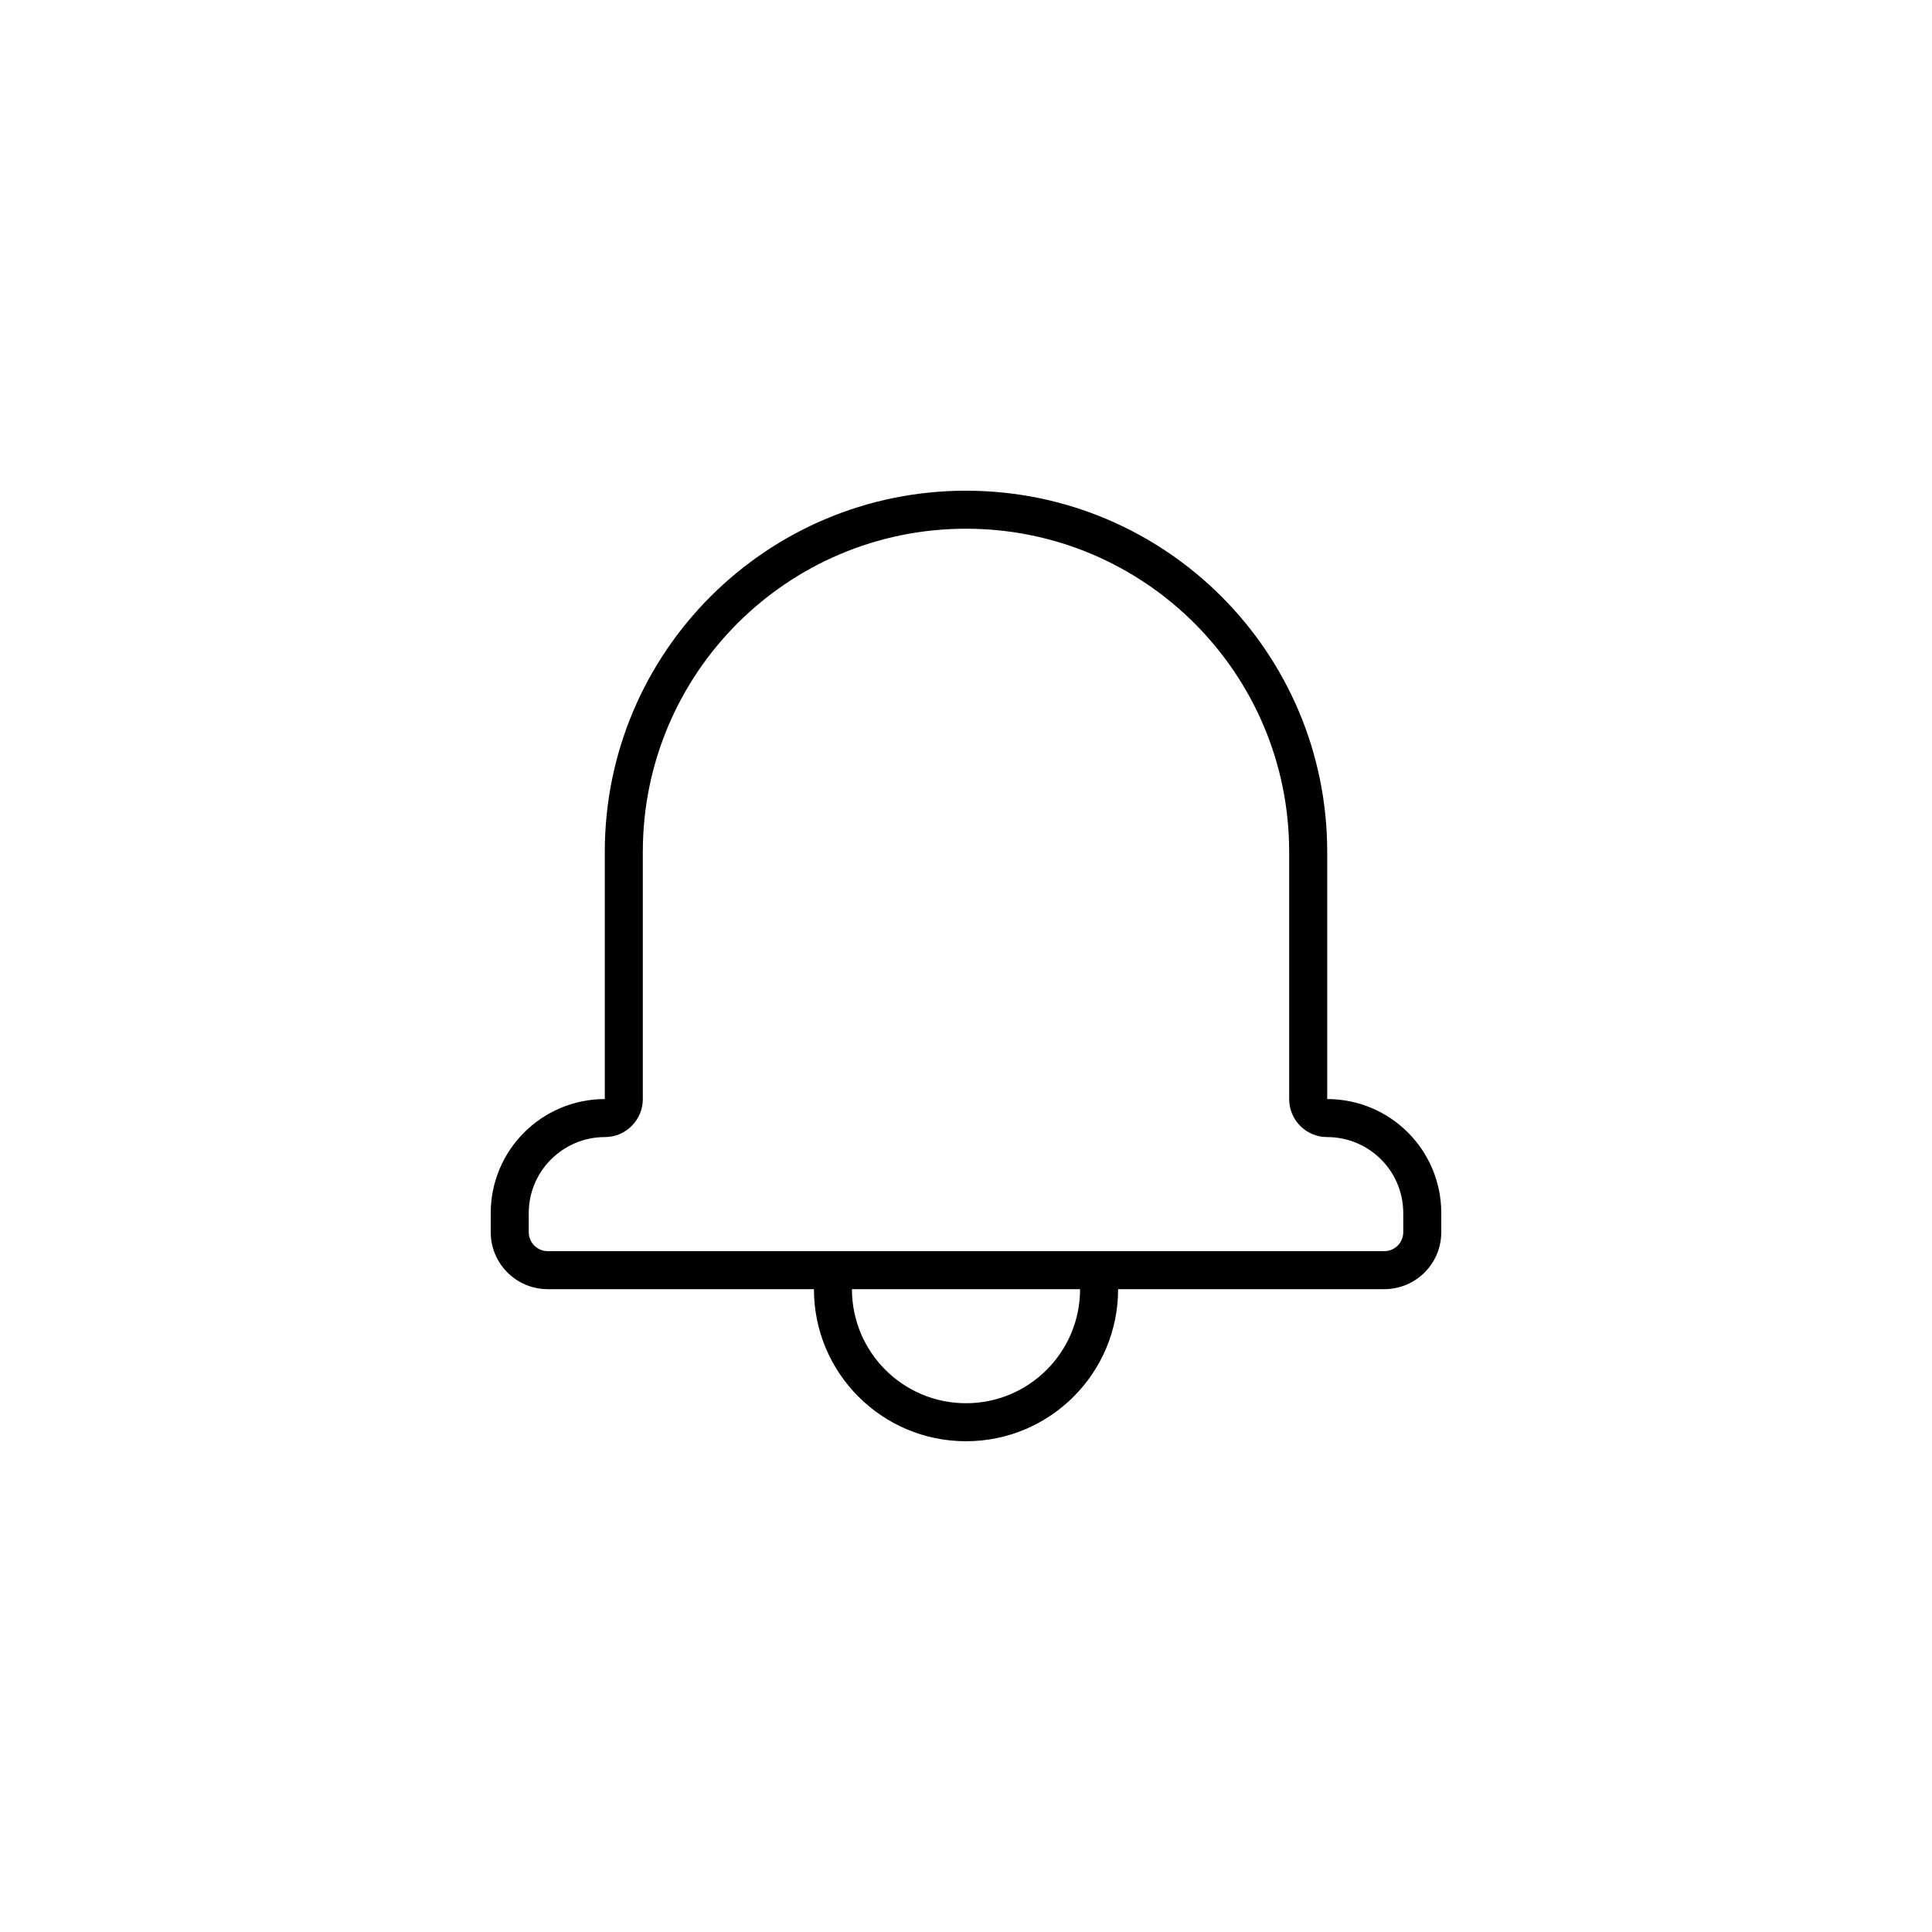<?xml version="1.0" encoding="UTF-8"?>
<!-- Uploaded to: ICON Repo, www.svgrepo.com, Generator: ICON Repo Mixer Tools -->
<svg fill="#000000" width="800px" height="800px" version="1.1" viewBox="144 144 512 512" xmlns="http://www.w3.org/2000/svg">
 <path d="m359.7 485.64h10.074c0 16.695 13.535 30.23 30.23 30.23 16.691 0 30.227-13.535 30.227-30.23h10.078c0 22.262-18.047 40.305-40.305 40.305-22.262 0-40.305-18.043-40.305-40.305zm166.25-20.16v5.059c0 8.371-6.758 15.102-15.121 15.102h-221.66c-8.355 0-15.121-6.758-15.121-15.102v-5.059c0-16.672 13.531-30.195 30.227-30.219v-65.5c0-52.879 42.852-95.719 95.727-95.719 52.871 0 95.723 42.852 95.723 95.719v65.5c16.727 0.023 30.227 13.527 30.227 30.219zm-30.273-20.145c-5.535 0-10.031-4.527-10.031-10.039v-65.535c0-47.305-38.336-85.645-85.645-85.645-47.312 0-85.648 38.332-85.648 85.645v65.535c0 5.535-4.519 10.039-10.031 10.039-11.156 0-20.199 9.027-20.199 20.145v5.059c0 2.777 2.254 5.027 5.047 5.027h221.66c2.805 0 5.047-2.231 5.047-5.027v-5.059c0-11.137-9.016-20.145-20.199-20.145z"/>
</svg>